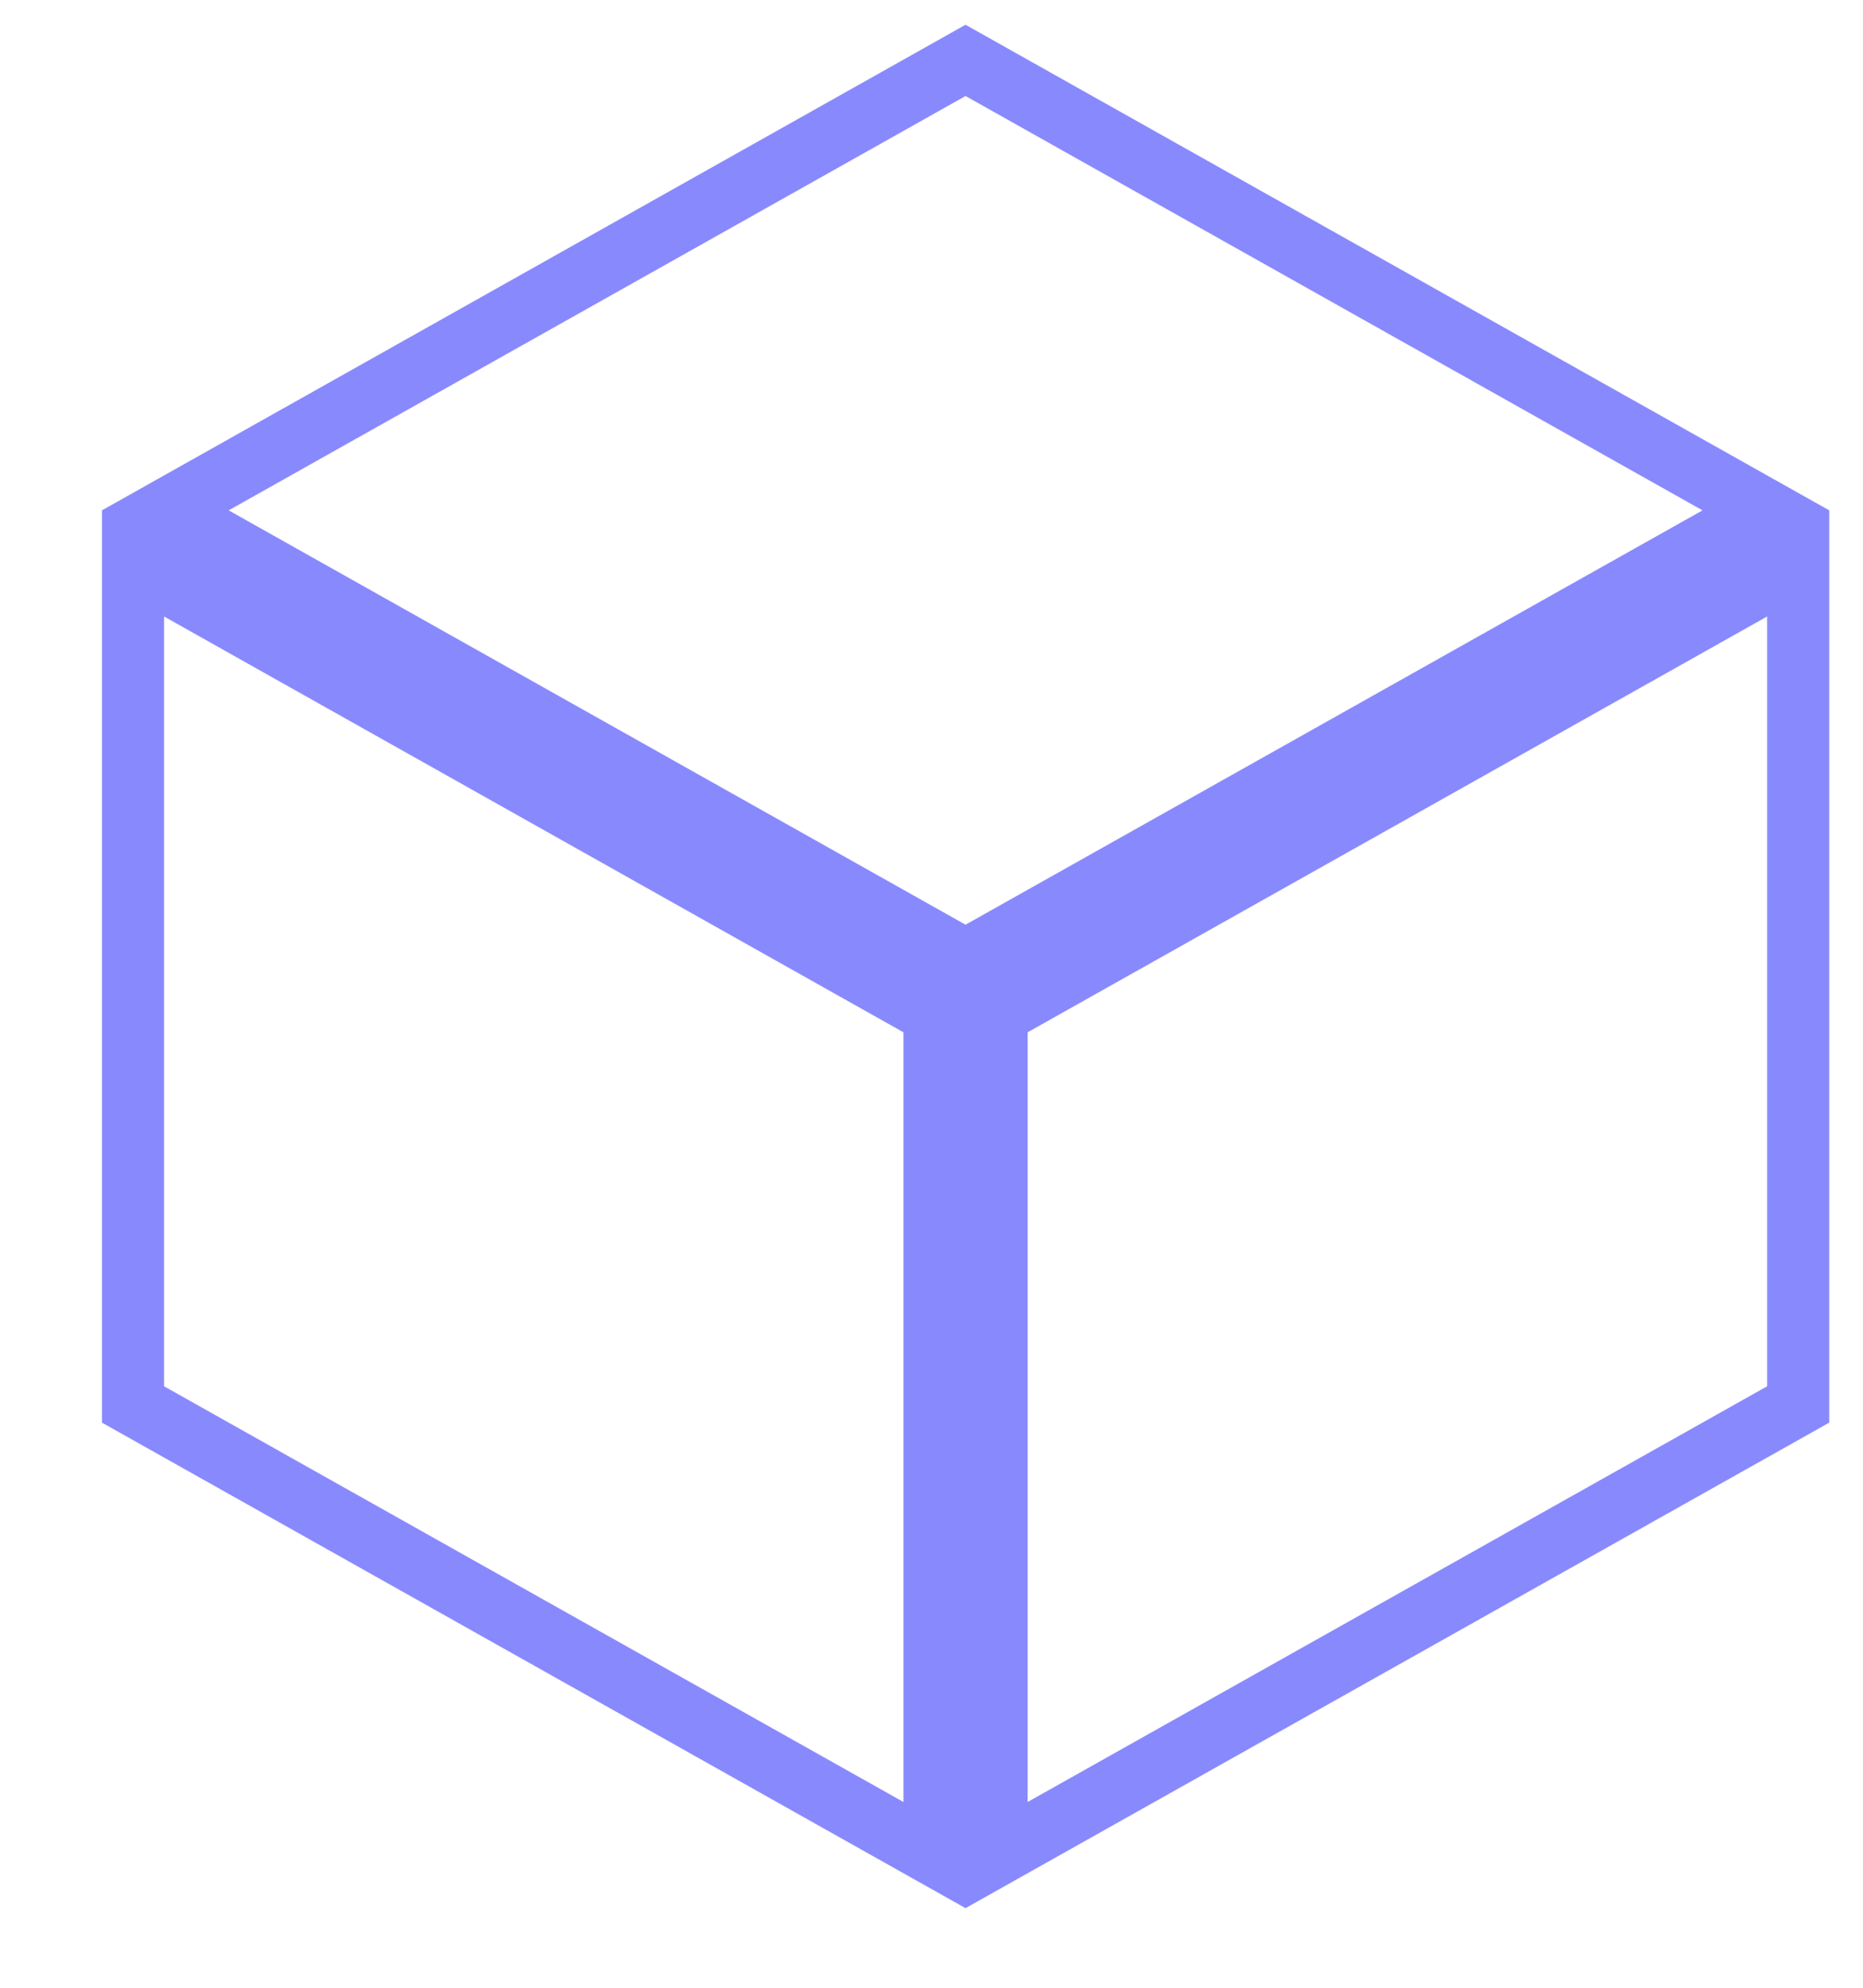 <?xml version="1.0" encoding="UTF-8"?> <svg xmlns="http://www.w3.org/2000/svg" width="15" height="16" viewBox="0 0 15 16" fill="none"> <path d="M14.478 11.305L8.024 14.932V11.688V8.163L14.478 4.535V11.305ZM14.218 4.108L7.774 7.73L1.331 4.108L7.774 0.486L14.218 4.108ZM1.071 11.305V4.535L7.524 8.163V11.688V14.932L1.071 11.305Z" stroke="#1515FE" stroke-opacity="0.5" stroke-width="0.5"></path> </svg> 